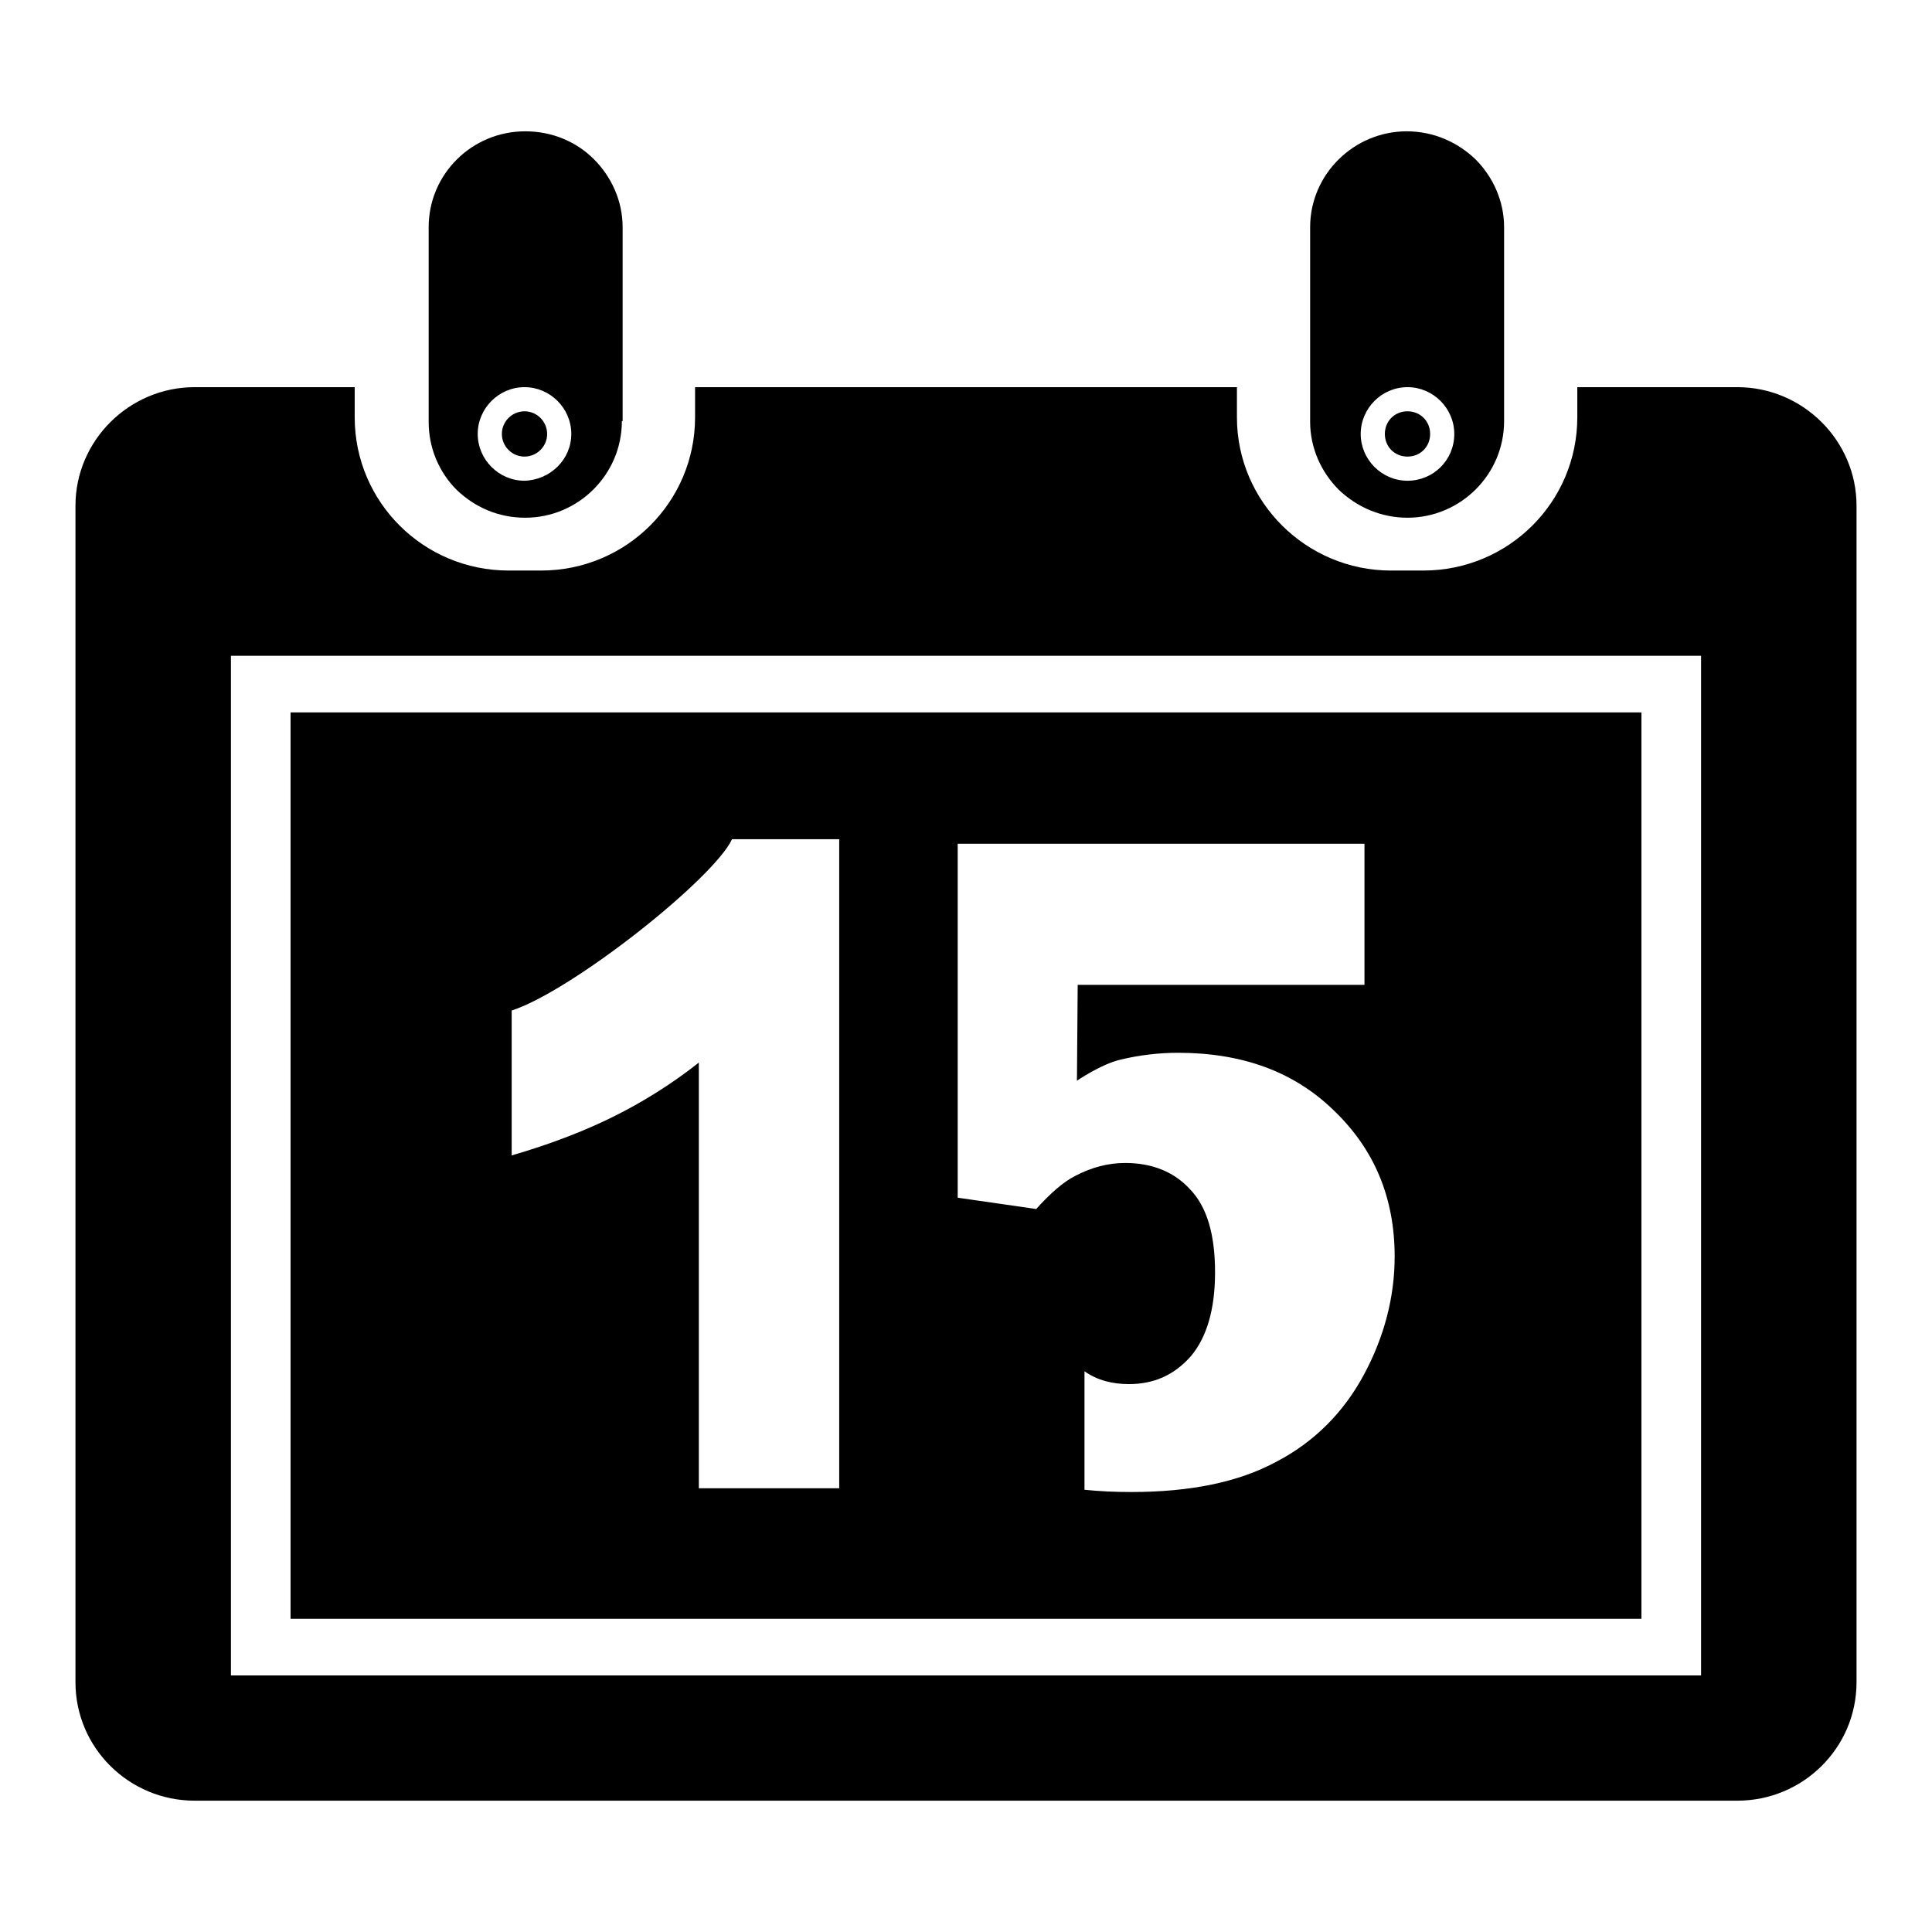 <?xml version="1.0" encoding="utf-8"?>
<!-- Svg Vector Icons : http://www.onlinewebfonts.com/icon -->
<!DOCTYPE svg PUBLIC "-//W3C//DTD SVG 1.1//EN" "http://www.w3.org/Graphics/SVG/1.1/DTD/svg11.dtd">
<svg version="1.1" xmlns="http://www.w3.org/2000/svg" xmlns:xlink="http://www.w3.org/1999/xlink" x="0px" y="0px" viewBox="0 0 256 256" enable-background="new 0 0 256 256" xml:space="preserve">
<g> <path fill="#000000" d="M92.1,51.3h71.8v4c0,11.2,9.2,20.3,20.4,20.3h4.3c11.3,0,20.4-9.1,20.4-20.3v-4h21.2 c8.7,0,15.8,7.1,15.8,15.7v155.9c0,8.7-7.1,15.7-15.8,15.7H25.8c-8.7,0-15.8-7-15.8-15.7V67c0-8.6,7.1-15.7,15.8-15.7h21.2v4 c0,11.2,9.1,20.3,20.4,20.3h4.3c11.3,0,20.4-9.1,20.4-20.3L92.1,51.3L92.1,51.3z M225.4,222.1V86.9H30.6v135.1H225.4z M183.5,57.5 c0,1.7,1.3,3,3,3c1.7,0,3-1.3,3-3s-1.3-3-3-3C184.8,54.5,183.5,55.8,183.5,57.5z M186.5,51.3c-3.4,0-6.2,2.8-6.2,6.2 c0,3.4,2.8,6.2,6.2,6.2c3.4,0,6.2-2.7,6.2-6.2C192.7,54.1,189.9,51.3,186.5,51.3z M173.6,30.1c0-7,5.8-12.7,12.8-12.7 c3.5,0,6.7,1.4,9.1,3.7c2.3,2.3,3.8,5.5,3.8,9v25.7c0,7.1-5.8,12.8-12.8,12.8c-3.5,0-6.7-1.4-9.1-3.7c-2.3-2.3-3.8-5.5-3.8-9V30.1z  M97,111.2c-2.5,5.3-21.2,20.1-29.2,22.7v19.2c5.5-1.6,10-3.4,13.6-5.2c3.6-1.8,7.4-4.1,11.2-7.1v56.4h18.6v-86H97z M161,168.6 c0,4.9-1.1,8.6-3.2,11.1c-2.2,2.5-4.9,3.7-8.2,3.7c-2.2,0-4.2-0.5-5.9-1.7v15.7c1.9,0.2,4,0.3,6.2,0.3c7.8,0,14.2-1.3,19.2-4 c5-2.6,8.9-6.5,11.6-11.5c2.7-5,4.1-10.3,4.1-15.7c0-7.8-2.7-14.2-8-19.3c-5.3-5.2-12.2-7.7-20.7-7.7c-2.5,0-5.1,0.3-7.6,0.9 c-2.6,0.6-5.8,2.8-5.8,2.8l0.1-12.7h38v-18.7h-53.9v46.9l10.4,1.5c1.9-2.1,3.6-3.6,5.2-4.4c2.1-1.1,4.3-1.7,6.6-1.7 c3.6,0,6.5,1.2,8.6,3.5C159.9,159.9,161,163.5,161,168.6z M217.5,94.4v120.1H38.5V94.4H217.5z M66.5,57.5c0,1.6,1.3,3,3,3 c1.6,0,3-1.3,3-3l0,0c0-1.6-1.3-3-3-3C67.9,54.5,66.5,55.8,66.5,57.5z M82.4,55.8c0,7.1-5.8,12.8-12.8,12.8c-3.6,0-6.7-1.4-9.1-3.7 c-2.3-2.3-3.7-5.5-3.7-9V30.1c0-7,5.7-12.7,12.8-12.7c3.6,0,6.8,1.4,9.1,3.7c2.3,2.3,3.8,5.5,3.8,9V55.8z M75.7,57.5 c0-3.4-2.8-6.2-6.2-6.2c-3.4,0-6.2,2.8-6.2,6.2c0,3.4,2.8,6.2,6.2,6.2C72.9,63.6,75.7,60.9,75.7,57.5z"/></g>
</svg>